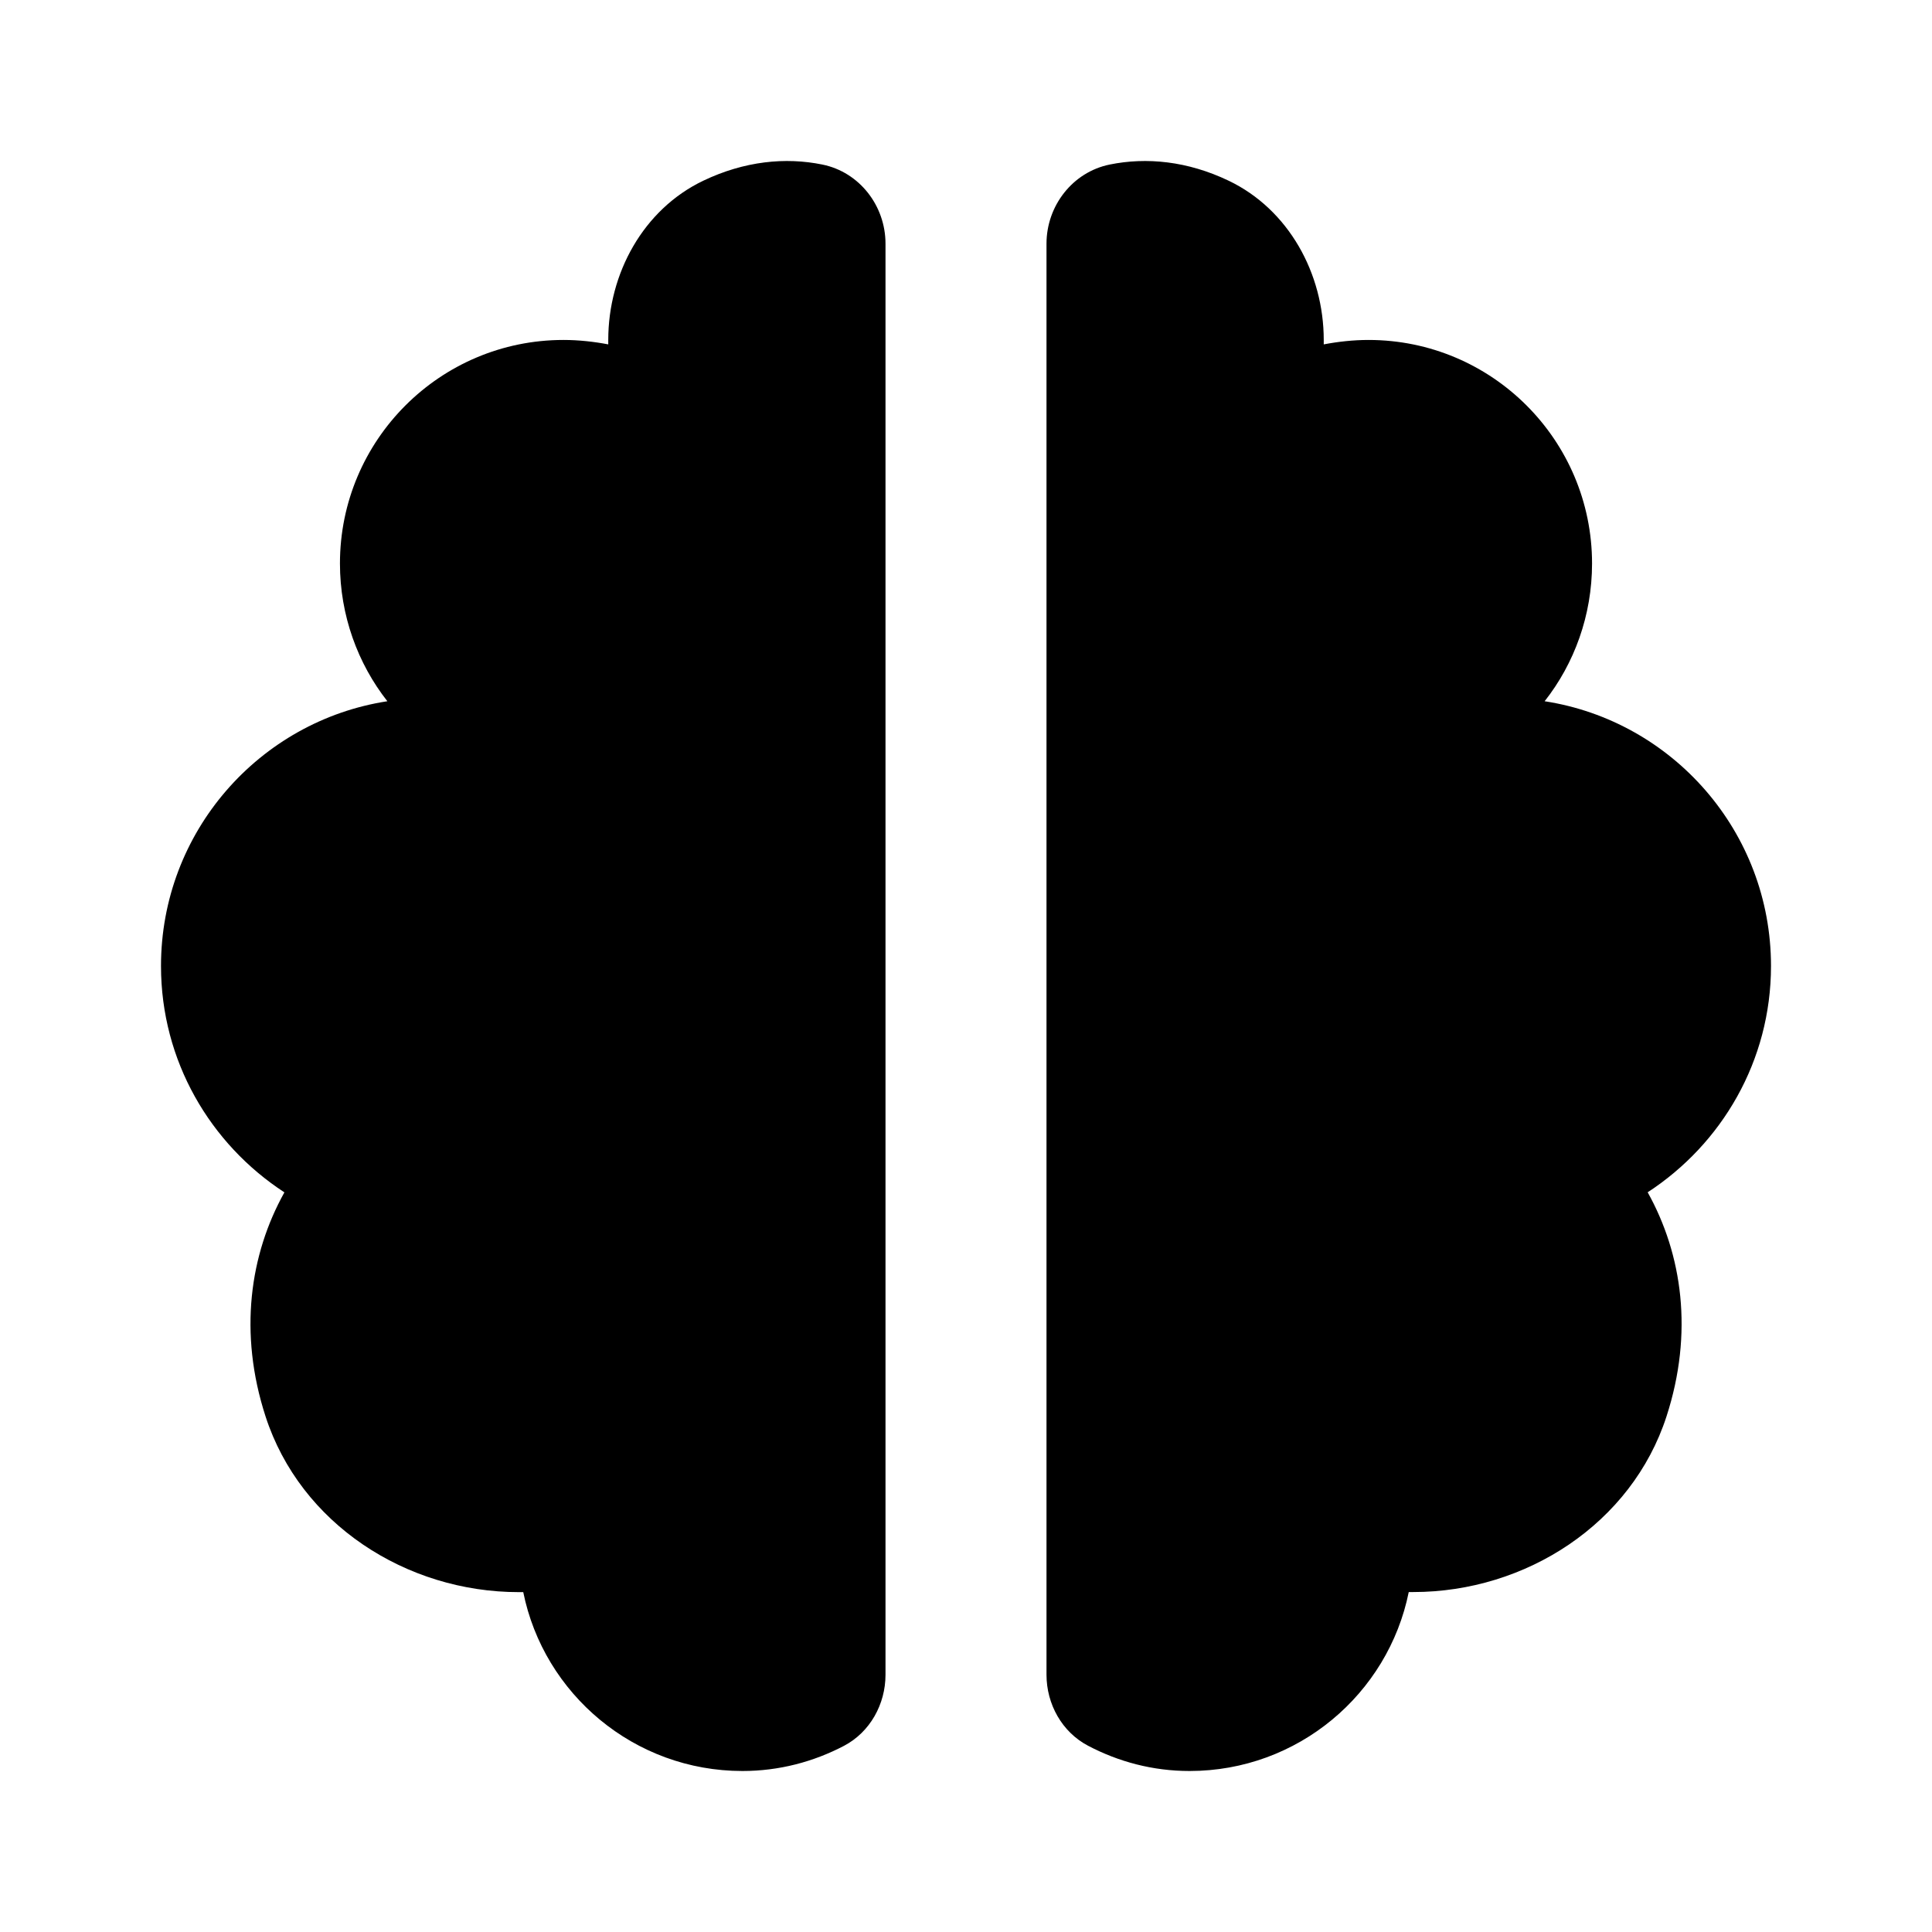 <svg xmlns="http://www.w3.org/2000/svg" width="24" height="24" viewBox="0 0 24 24"><path d="M3.299 17.596c.432 1.332 1.745 2.182 3.146 2.182H6.5C6.756 21.044 7.878 22 9.223 22c.457 0 .884-.115 1.262-.313C10.808 21.517 11 21.17 11 20.805V3.027c0-.471-.324-.89-.785-.983C9.758 1.951 9.249 2 8.736 2.245 7.992 2.601 7.556 3.396 7.556 4.223v.055C7.378 4.244 7.188 4.223 7 4.223 5.467 4.223 4.223 5.467 4.223 7c0 .645.222 1.244.589 1.711C3.223 8.956 2 10.333 2 12c0 1.178.611 2.211 1.533 2.812C3.103 15.583 2.962 16.558 3.299 17.596zM19.188 8.711C19.556 8.244 19.777 7.645 19.777 7c0-1.533-1.244-2.777-2.777-2.777-.188 0-.378.021-.556.055V4.223c0-.826-.437-1.622-1.181-1.978C14.751 2 14.242 1.951 13.785 2.044 13.324 2.138 13 2.557 13 3.027v17.777c0 .365.192.712.516.882C13.894 21.885 14.32 22 14.777 22c1.345 0 2.467-.956 2.723-2.223h.056c1.4 0 2.714-.85 3.146-2.182.337-1.038.196-2.013-.234-2.784C21.389 14.211 22 13.178 22 12 22 10.333 20.777 8.956 19.188 8.711z"/></svg>